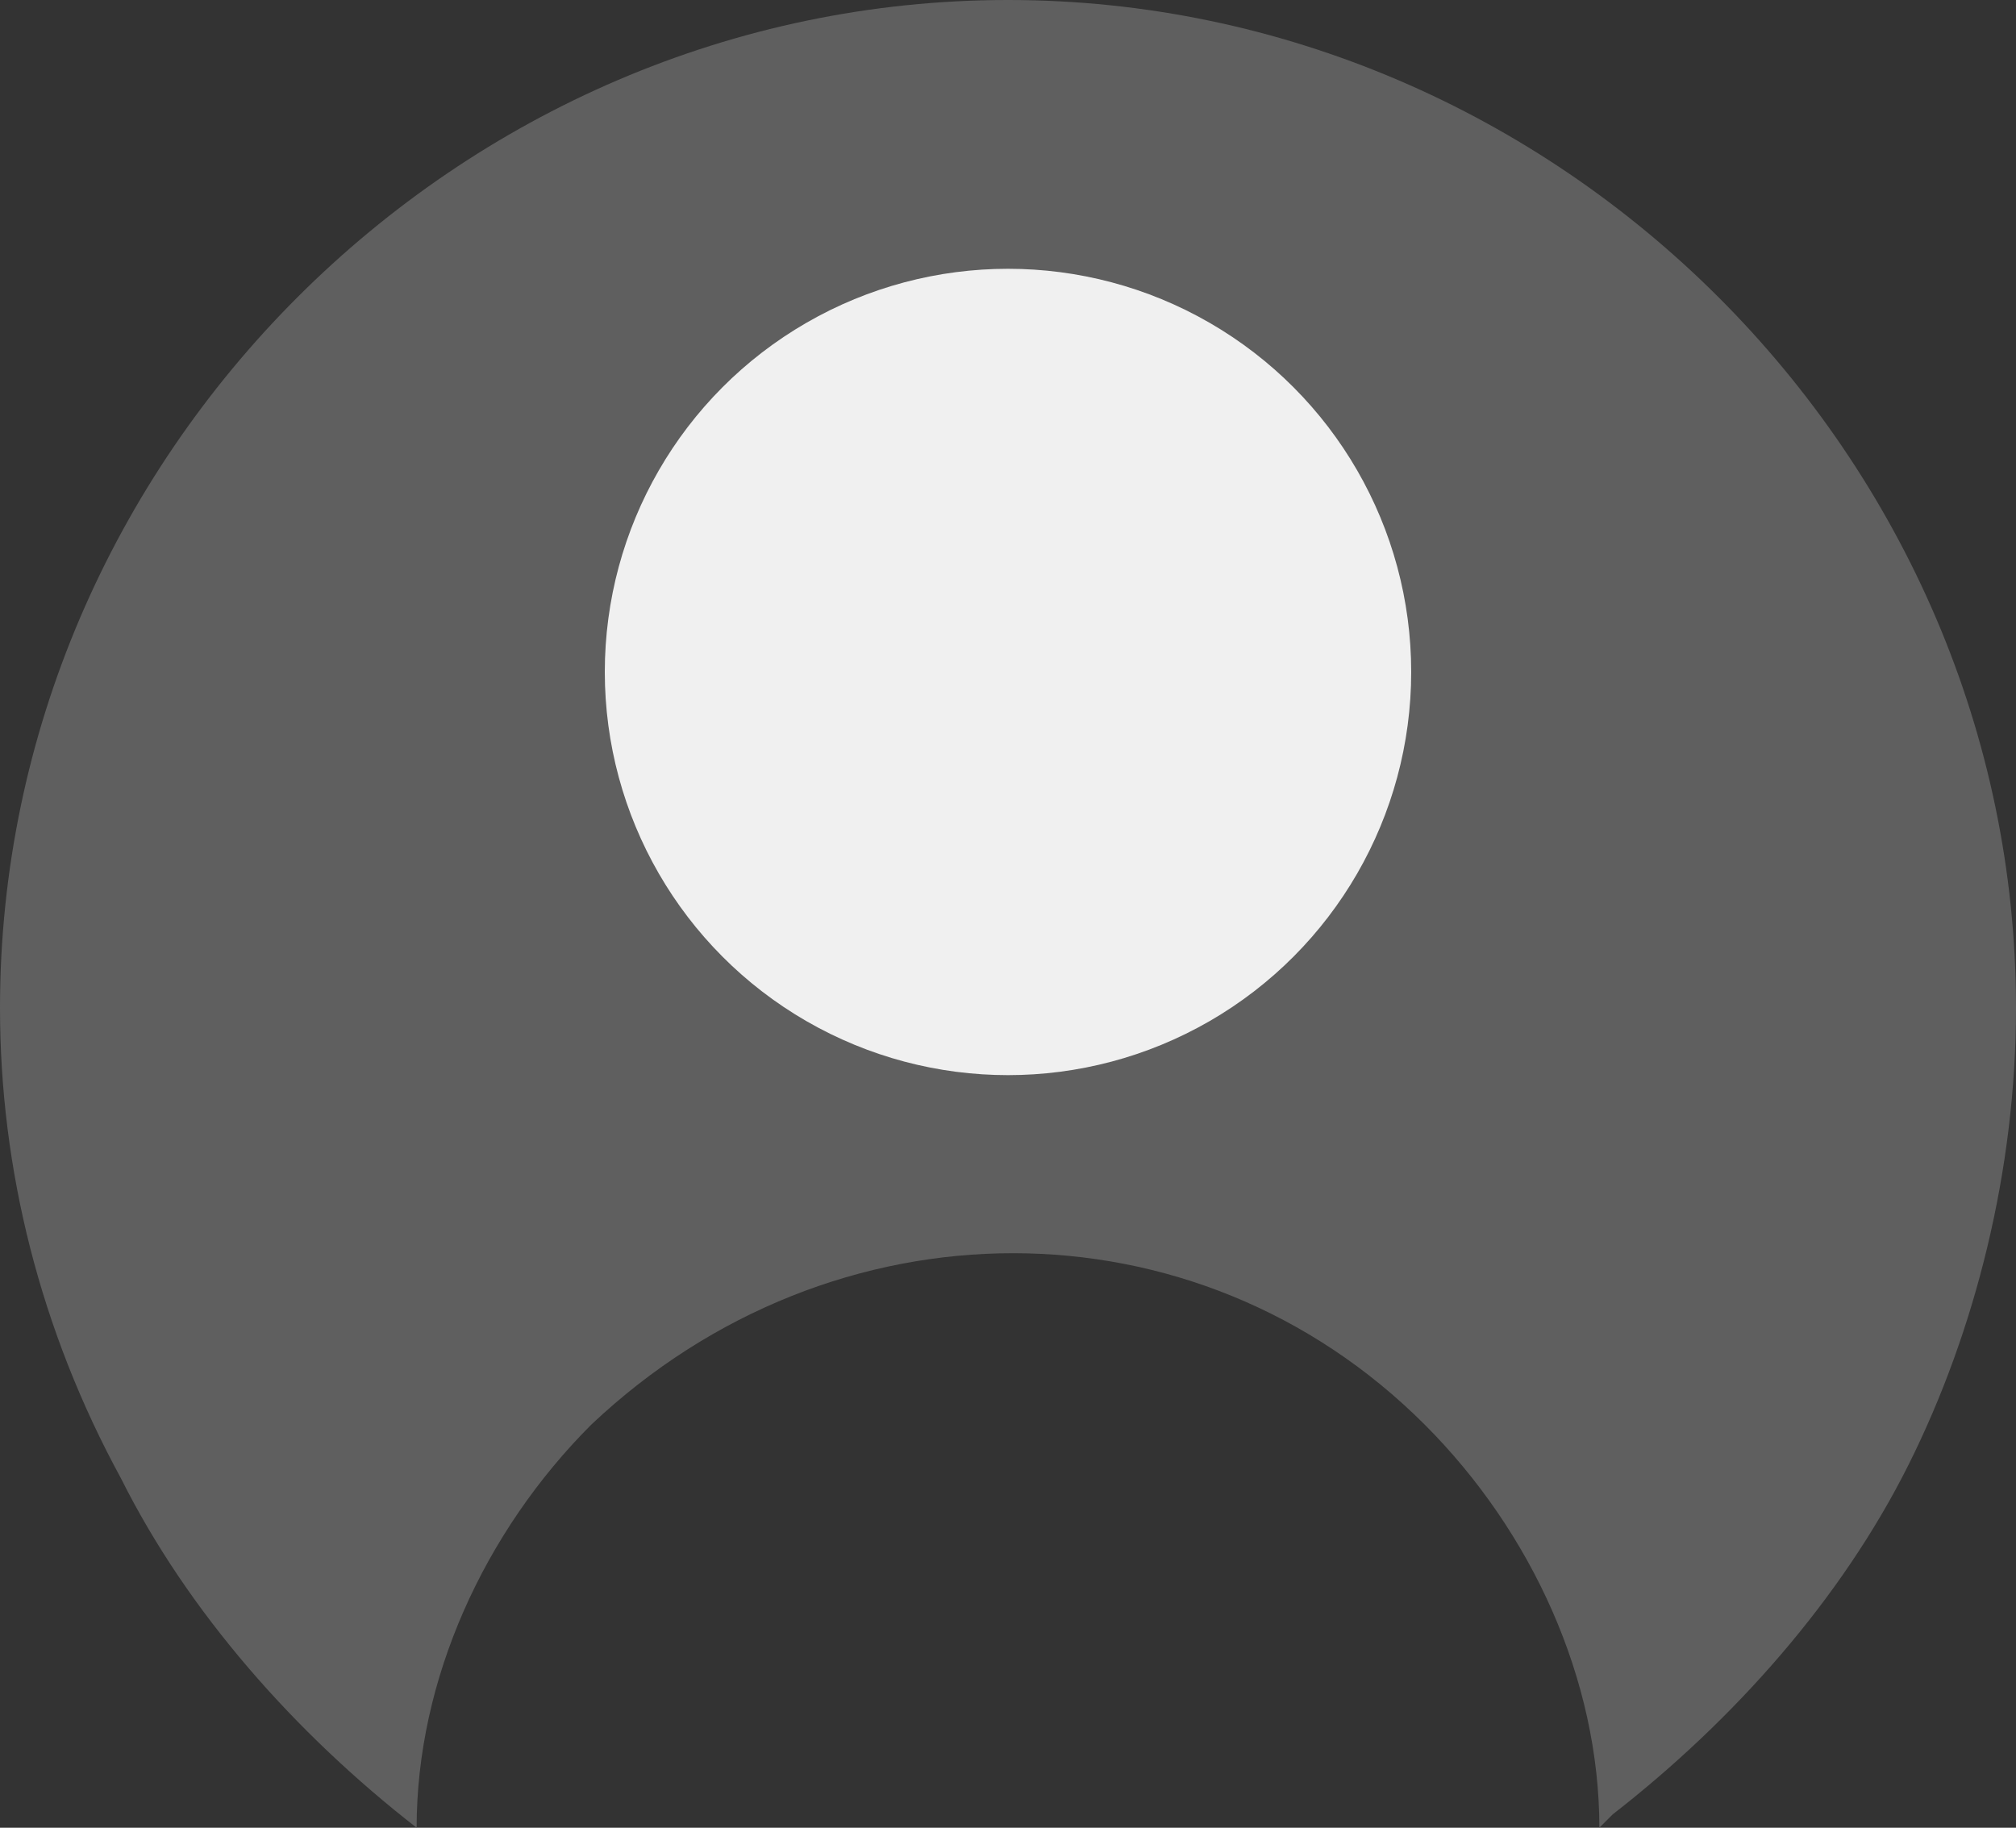<?xml version="1.0" encoding="UTF-8"?>
<svg id="_グループ_3508" data-name="グループ_3508" xmlns="http://www.w3.org/2000/svg" version="1.1" viewBox="0 0 15 13.6">
  <rect x="0" y="0" width="15" height="13.6" fill="#333333" stroke="none"/>
  <!-- Generator: Adobe Illustrator 29.0.0, SVG Export Plug-In . SVG Version: 2.1.0 Build 186)  -->
  <defs>
    <style>
      .st0 {
        fill: #5f5f5f;
      }

      .st1 {
        fill: #f0f0f0;
      }
    </style>
  </defs>
  <path id="_前面オブジェクトで型抜き_1" data-name="前面オブジェクトで型抜き_1" class="st0" d="M11.9,13.6h0c0-1.1-.5-2.2-1.3-3-1.7-1.7-4.4-1.7-6.2,0-.8.8-1.3,1.9-1.3,3-.9-.7-1.7-1.6-2.2-2.6C.3,9.9,0,8.7,0,7.5,0,3.4,3.4,0,7.5,0s7.5,3.4,7.5,7.5c0,1.2-.3,2.4-.8,3.4-.5,1-1.3,1.9-2.2,2.6h0Z"/>
  <circle id="_楕円形_176" data-name="楕円形_176" class="st1" cx="7.5" cy="5" r="3"/>
</svg>
